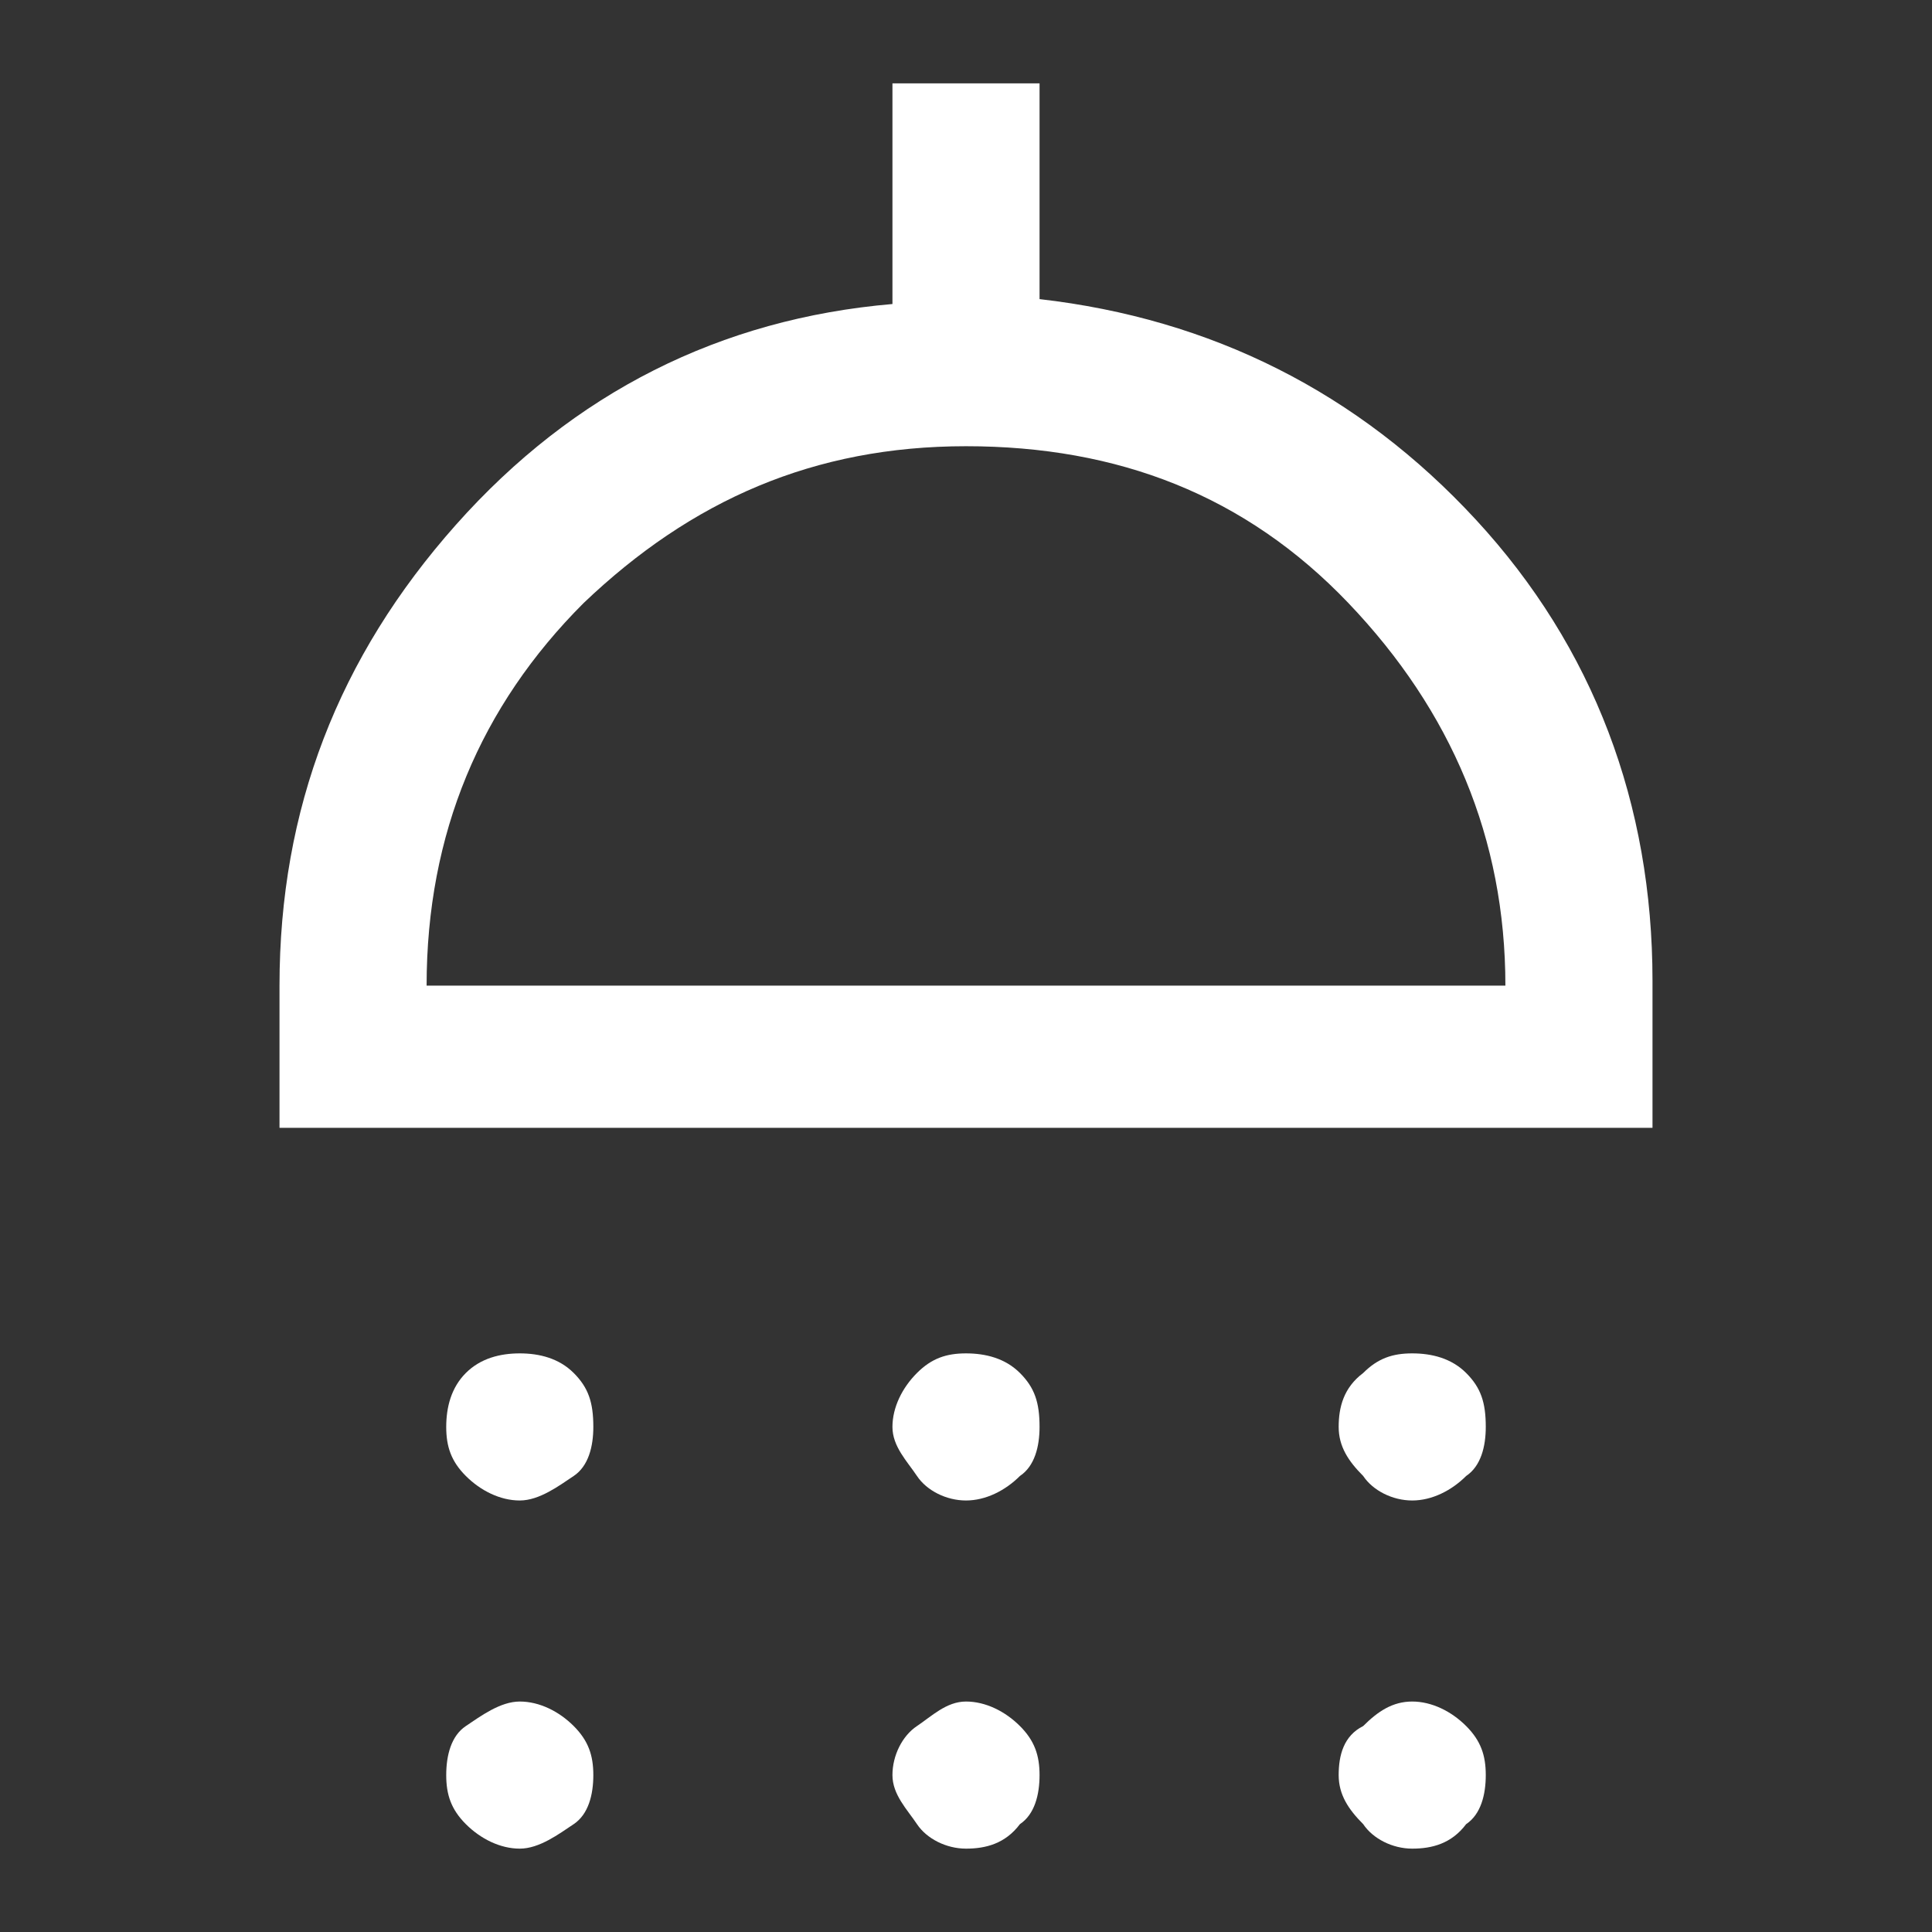 <?xml version="1.0" encoding="UTF-8"?> <svg xmlns="http://www.w3.org/2000/svg" xmlns:xlink="http://www.w3.org/1999/xlink" version="1.1" id="Layer_1" x="0px" y="0px" viewBox="0 0 39.4 39.4" style="enable-background:new 0 0 39.4 39.4;" xml:space="preserve"><rect x="0" y="0" width="39.4" height="39.4" fill="#333333" stroke="none"/> <style type="text/css"> .st0{fill:#FFFFFF;} </style> <path class="st0" d="M10.6,30.6c-0.4,0-0.8-0.2-1.1-0.5s-0.4-0.6-0.4-1c0-0.4,0.1-0.8,0.4-1.1c0.3-0.3,0.7-0.4,1.1-0.4 s0.8,0.1,1.1,0.4c0.3,0.3,0.4,0.6,0.4,1.1c0,0.4-0.1,0.8-0.4,1S11,30.6,10.6,30.6z M19.7,30.6c-0.4,0-0.8-0.2-1-0.5s-0.5-0.6-0.5-1 c0-0.4,0.2-0.8,0.5-1.1c0.3-0.3,0.6-0.4,1-0.4c0.4,0,0.8,0.1,1.1,0.4c0.3,0.3,0.4,0.6,0.4,1.1c0,0.4-0.1,0.8-0.4,1 C20.5,30.4,20.1,30.6,19.7,30.6z M28.8,30.6c-0.4,0-0.8-0.2-1-0.5c-0.3-0.3-0.5-0.6-0.5-1c0-0.4,0.1-0.8,0.5-1.1 c0.3-0.3,0.6-0.4,1-0.4s0.8,0.1,1.1,0.4c0.3,0.3,0.4,0.6,0.4,1.1c0,0.4-0.1,0.8-0.4,1C29.6,30.4,29.2,30.6,28.8,30.6z M5.7,23.1v-3 c0-3.6,1.2-6.7,3.6-9.4s5.4-4.2,8.9-4.5V1.7h3v4.4c3.5,0.4,6.5,1.9,8.9,4.5s3.6,5.8,3.6,9.4v3H5.7z M8.7,20.1h22 c0-3-1.1-5.6-3.2-7.8s-4.7-3.2-7.8-3.2s-5.6,1.1-7.8,3.2C9.8,14.4,8.7,17,8.7,20.1z M10.6,37.7c-0.4,0-0.8-0.2-1.1-0.5 s-0.4-0.6-0.4-1s0.1-0.8,0.4-1s0.7-0.5,1.1-0.5s0.8,0.2,1.1,0.5s0.4,0.6,0.4,1s-0.1,0.8-0.4,1S11,37.7,10.6,37.7z M19.7,37.7 c-0.4,0-0.8-0.2-1-0.5s-0.5-0.6-0.5-1s0.2-0.8,0.5-1s0.6-0.5,1-0.5c0.4,0,0.8,0.2,1.1,0.5c0.3,0.3,0.4,0.6,0.4,1s-0.1,0.8-0.4,1 C20.5,37.6,20.1,37.7,19.7,37.7z M28.8,37.7c-0.4,0-0.8-0.2-1-0.5c-0.3-0.3-0.5-0.6-0.5-1s0.1-0.8,0.5-1c0.3-0.3,0.6-0.5,1-0.5 s0.8,0.2,1.1,0.5c0.3,0.3,0.4,0.6,0.4,1s-0.1,0.8-0.4,1C29.6,37.6,29.2,37.7,28.8,37.7z"></path> </svg> 